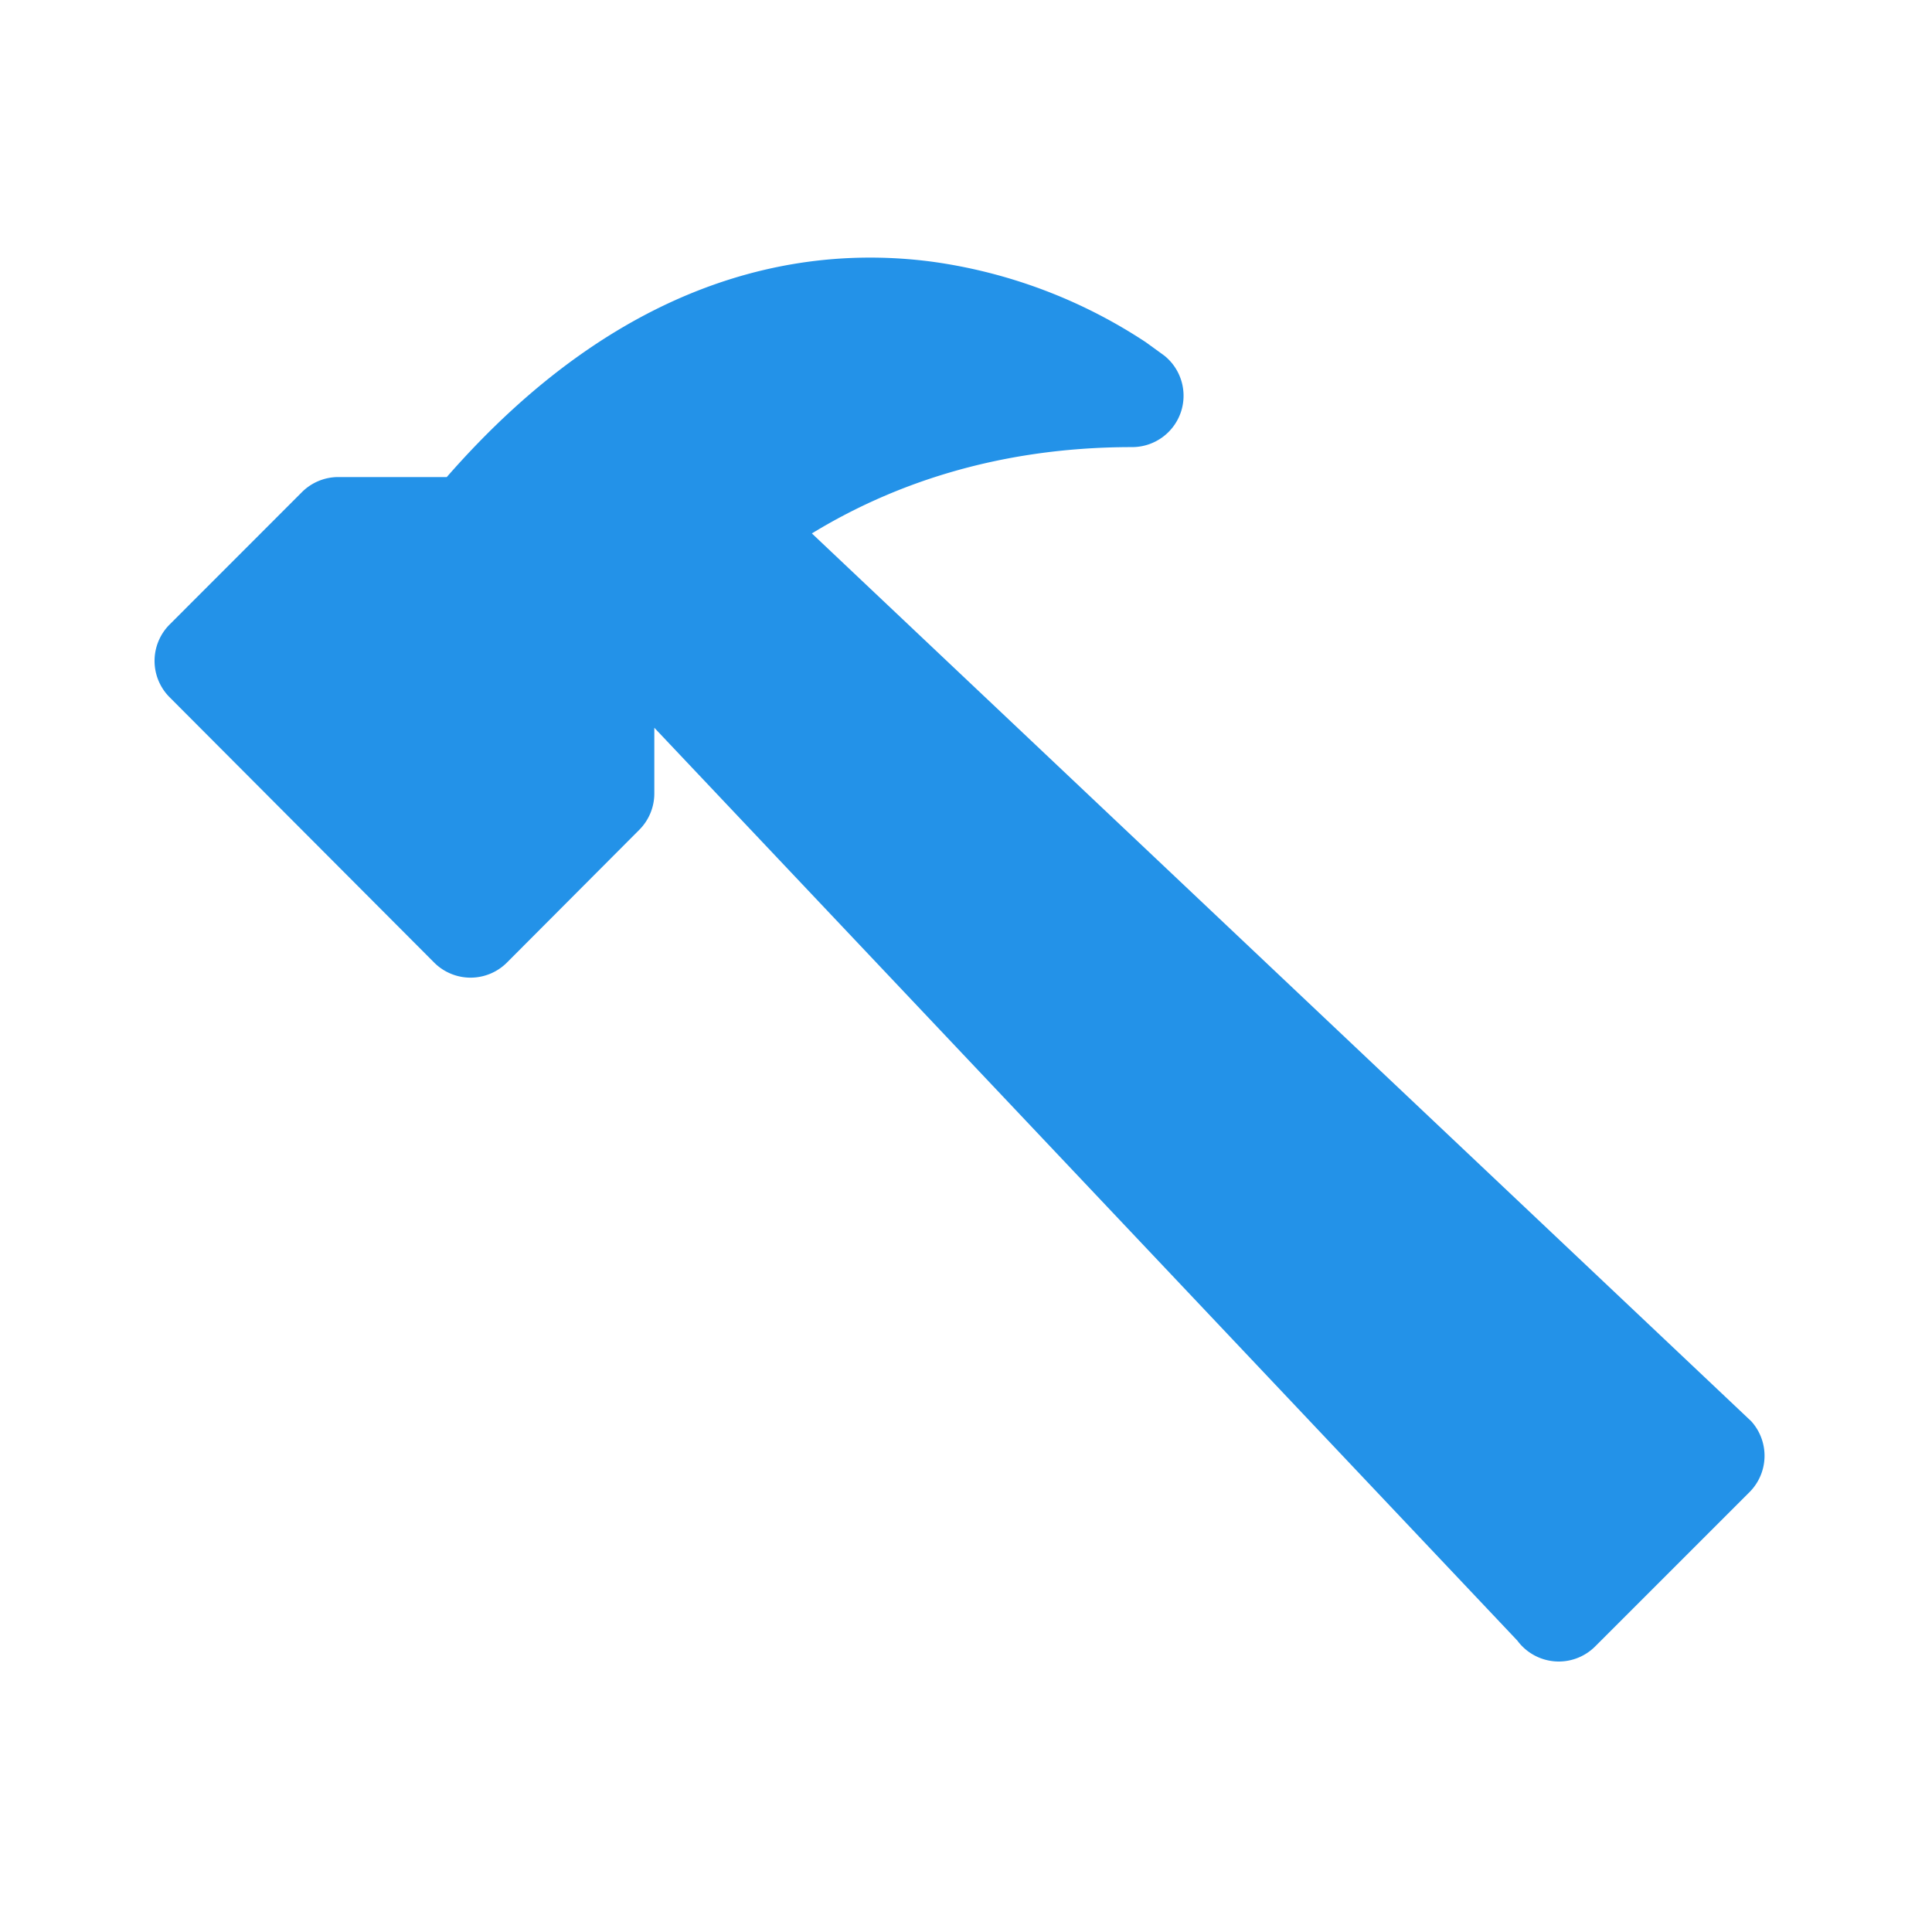 <svg width="150" height="150" fill="none" xmlns="http://www.w3.org/2000/svg">
    <path
        d="M91.667 32.045a3.992 3.992 0 0 0-1.278-4.44l-1.422-1.031A39.951 39.951 0 0 0 72.38 20.32c-10.73-1.422-24.399 1.51-37.693 16.718h-8.42a3.997 3.997 0 0 0-2.828 1.174l-10.274 10.28a3.993 3.993 0 0 0 0 5.639l20.54 20.6a3.994 3.994 0 0 0 5.656 0l10.274-10.305a3.993 3.993 0 0 0 1.166-2.82v-5.103l67.005 70.873a4.01 4.01 0 0 0 2.916 1.613 4 4 0 0 0 3.124-1.158l11.984-11.981a3.996 3.996 0 0 0 .136-5.504L63.034 41.415c5.968-3.643 14.157-6.702 24.862-6.702a3.995 3.995 0 0 0 3.77-2.668Z"
        fill="#2392E8" />
</svg>